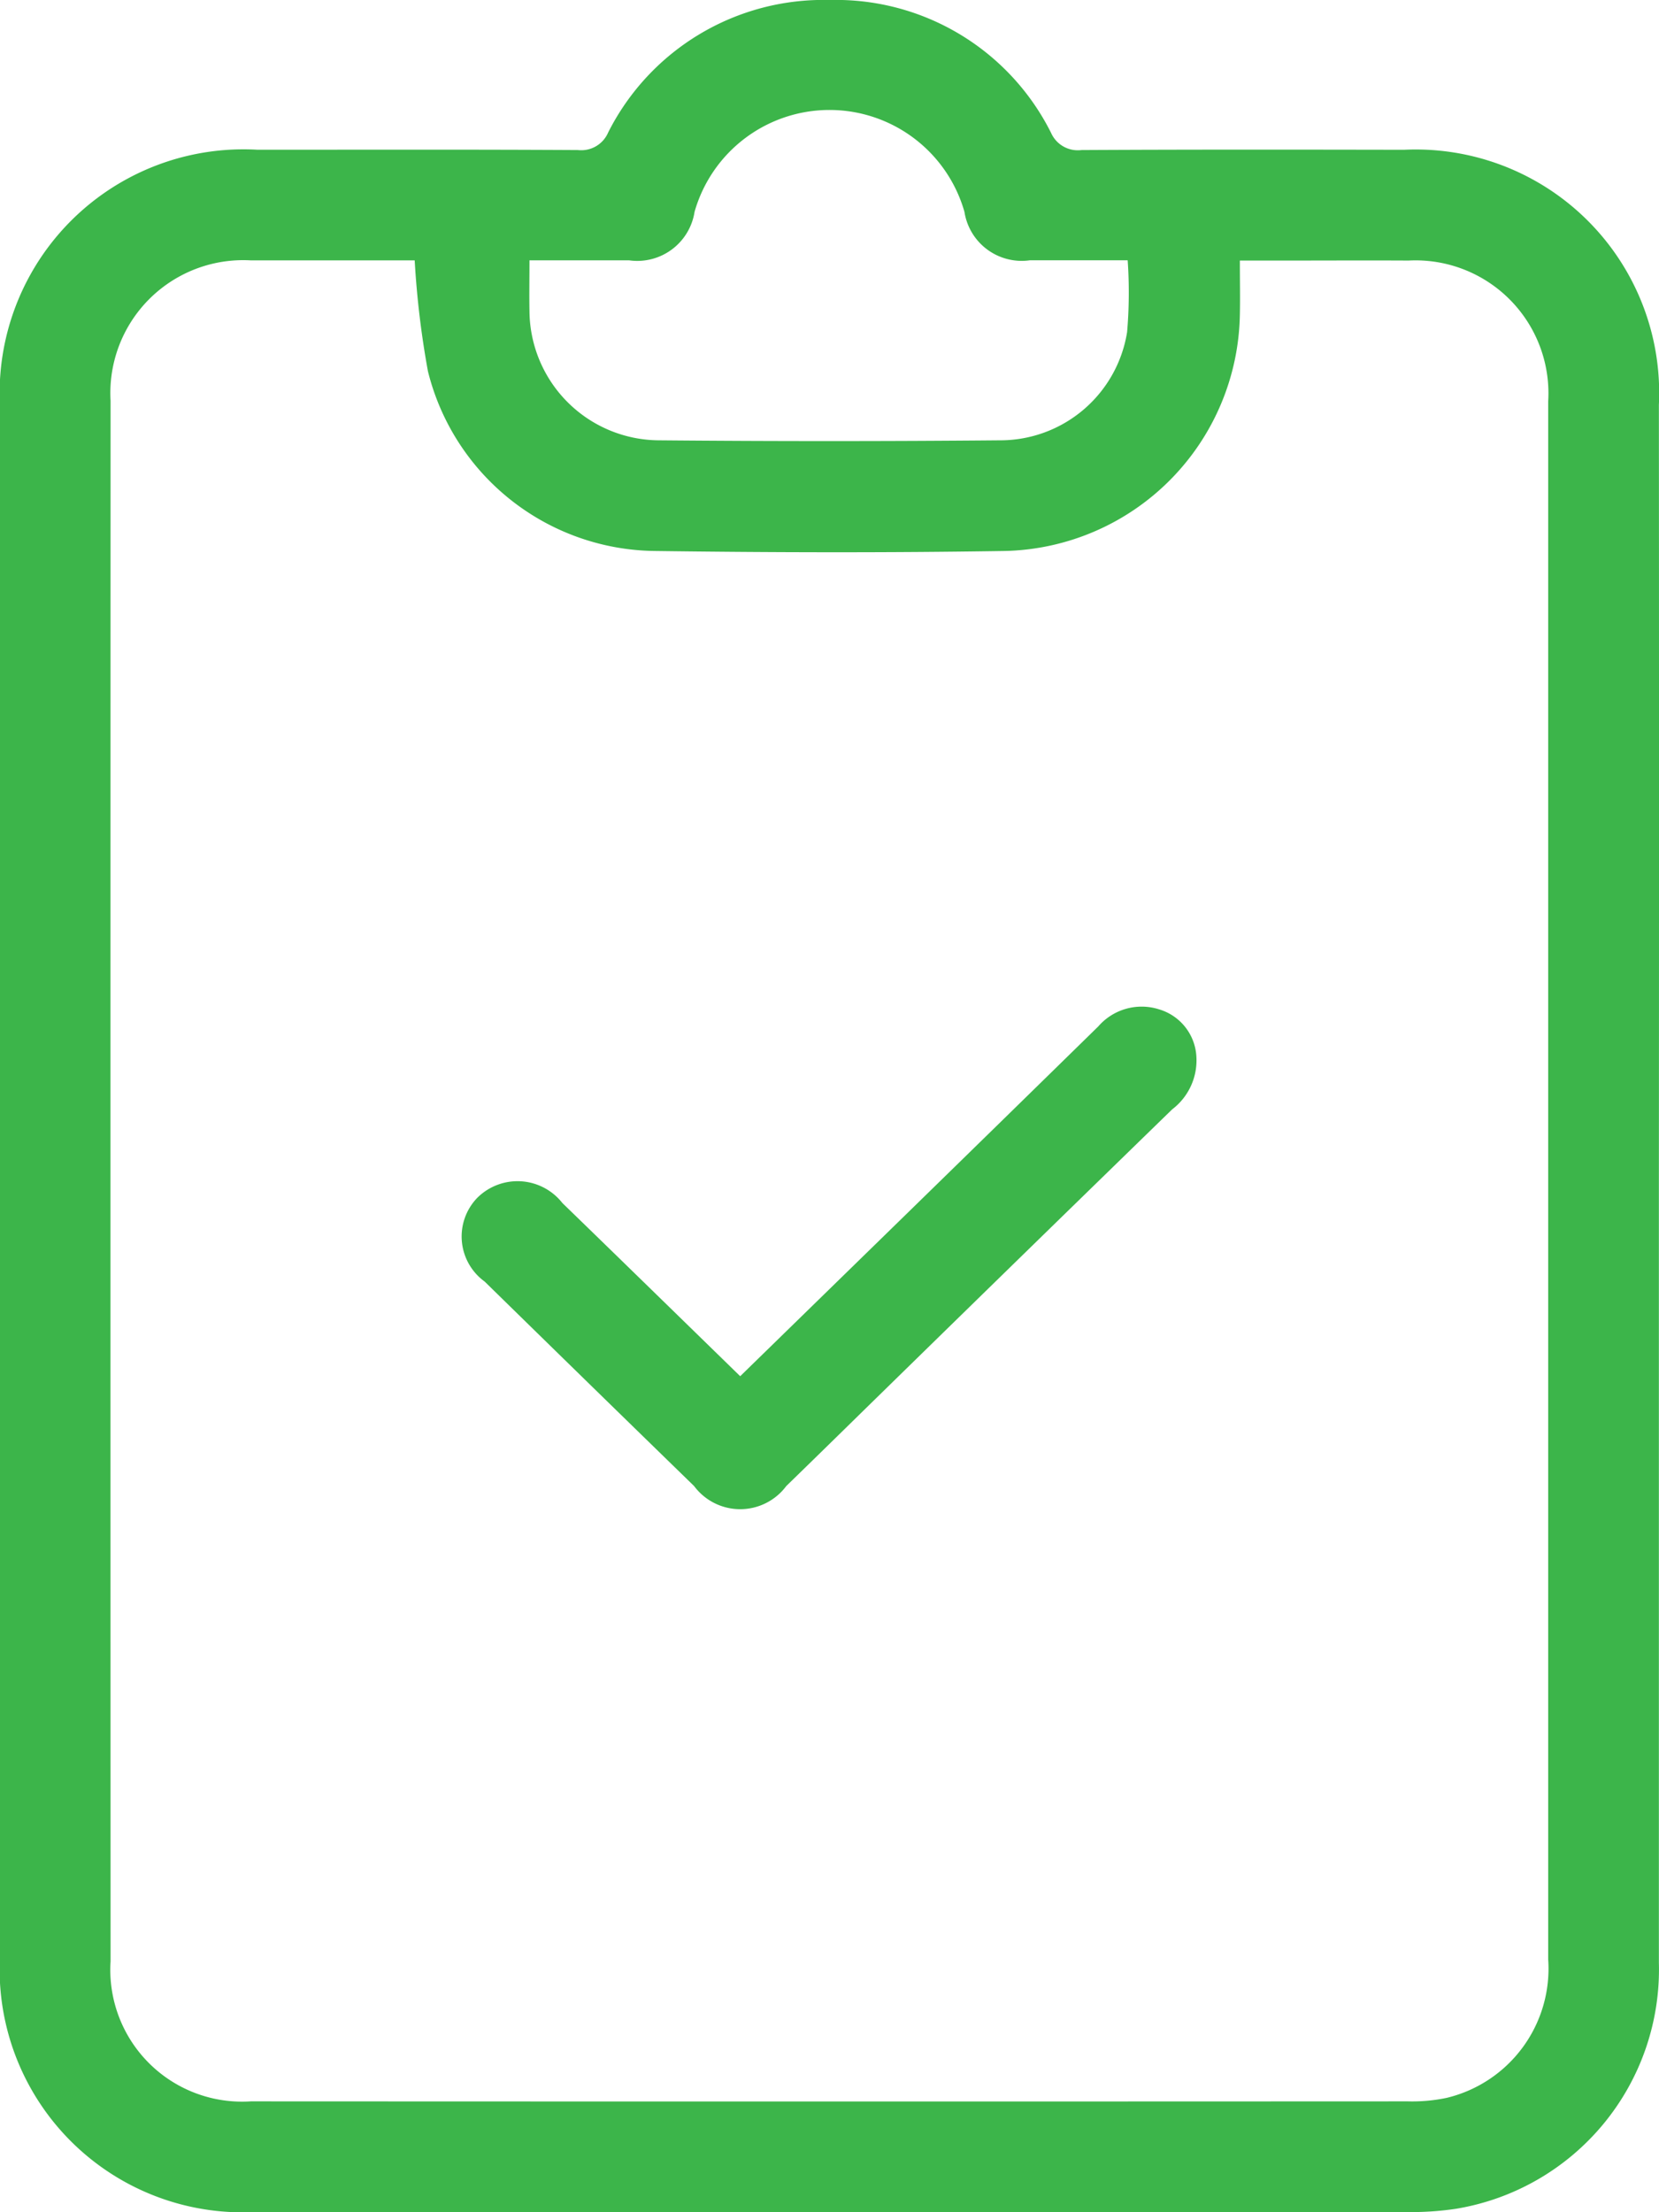 <svg viewBox="0 0 42.459 56.61" height="56.61" width="42.459" xmlns:xlink="http://www.w3.org/1999/xlink" xmlns="http://www.w3.org/2000/svg" data-name="Group 129" id="Group_129">
  <defs>
    <clipPath id="clip-path">
      <rect fill="none" height="56.61" width="42.459" data-name="Rectangle 48" id="Rectangle_48"></rect>
    </clipPath>
  </defs>
  <g clip-path="url(#clip-path)" data-name="Group 128" id="Group_128">
    <path fill="#3cb54a" transform="translate(0 0)" d="M42.456,30.237q0,10,0,19.994a6.207,6.207,0,0,1-5.192,6.293,7.776,7.776,0,0,1-1.351.082q-14.684.007-29.369,0A6.22,6.22,0,0,1,0,50.045Q0,30.227,0,10.41A6.241,6.241,0,0,1,6.593,3.832c2.732,0,5.465-.008,8.2.008a.749.749,0,0,0,.772-.45A6.169,6.169,0,0,1,21.234,0,6.157,6.157,0,0,1,26.9,3.4a.749.749,0,0,0,.778.44c2.752-.015,5.5-.012,8.256-.007a6.23,6.23,0,0,1,6.522,6.528q.007,9.938,0,19.876M10.616,6.663c-1.374,0-2.785,0-4.2,0a3.4,3.4,0,0,0-3.586,3.593q-.005,19.968,0,39.935A3.373,3.373,0,0,0,6.42,53.775q14.8.007,29.609,0a4.276,4.276,0,0,0,.994-.089,3.4,3.4,0,0,0,2.6-3.541q0-16.369,0-32.739c0-2.379,0-4.758,0-7.138a3.4,3.4,0,0,0-3.575-3.6c-1.062-.006-2.123,0-3.185,0H31.732c0,.521.009.951,0,1.381A6.154,6.154,0,0,1,25.717,14.1c-2.988.047-5.977.04-8.965,0a6.056,6.056,0,0,1-5.8-4.6,23.07,23.07,0,0,1-.339-2.839m18.245,0c-.858,0-1.68,0-2.5,0a1.483,1.483,0,0,1-1.675-1.24,3.591,3.591,0,0,0-6.907,0A1.484,1.484,0,0,1,16.1,6.662c-.837,0-1.674,0-2.549,0,0,.486-.008.9,0,1.3a3.332,3.332,0,0,0,3.31,3.306q4.362.039,8.723,0A3.289,3.289,0,0,0,28.846,8.5a11.956,11.956,0,0,0,.015-1.835" data-name="Path 68" id="Path_68"></path>
    <path fill="#3cb54a" transform="translate(-88.128 -192.172)" d="M107.072,227.39l4.315-4.21q2.427-2.369,4.85-4.742a1.469,1.469,0,0,1,1.556-.436,1.336,1.336,0,0,1,.945,1.108,1.576,1.576,0,0,1-.61,1.451q-3.636,3.537-7.262,7.084c-.872.852-1.741,1.707-2.615,2.556a1.471,1.471,0,0,1-2.359,0q-2.684-2.612-5.36-5.233a1.424,1.424,0,0,1-.195-2.137,1.459,1.459,0,0,1,2.184.127c1.51,1.464,3.014,2.934,4.55,4.431" data-name="Path 69" id="Path_69"></path>
  </g>
</svg>
